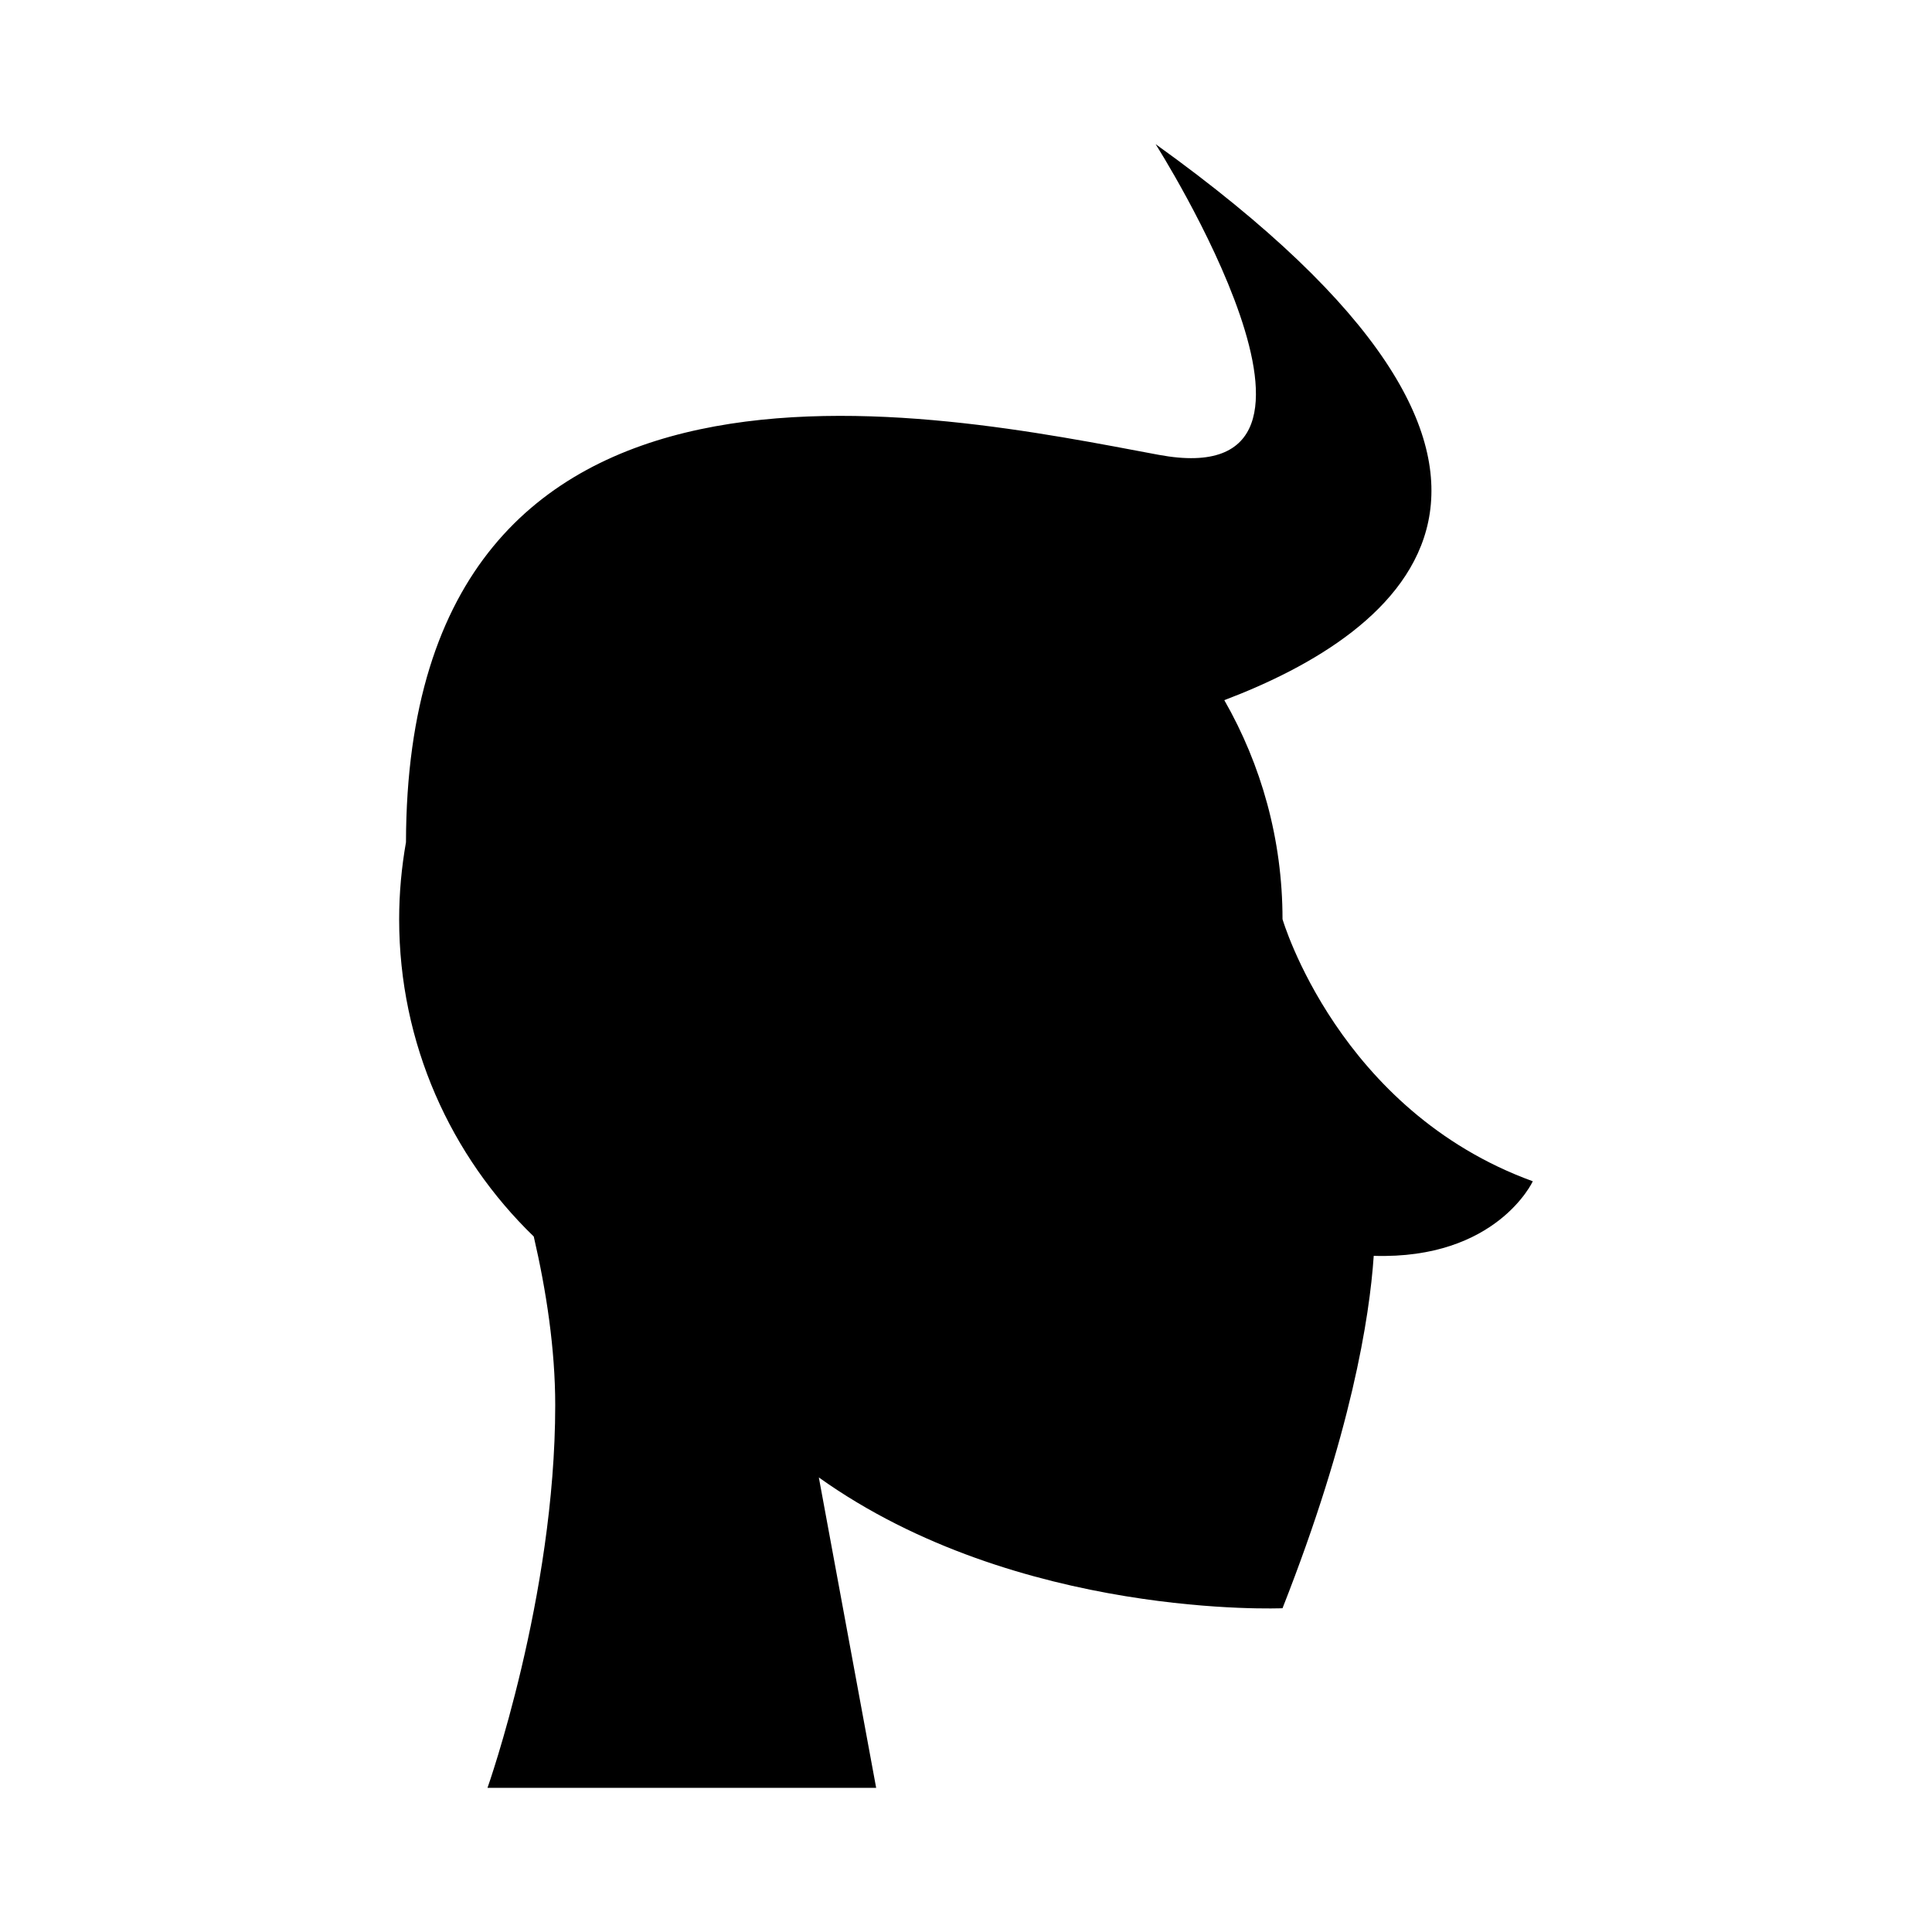 <?xml version="1.0" encoding="UTF-8"?>
<!-- Uploaded to: ICON Repo, www.iconrepo.com, Generator: ICON Repo Mixer Tools -->
<svg fill="#000000" width="800px" height="800px" version="1.1" viewBox="144 144 512 512" xmlns="http://www.w3.org/2000/svg">
 <path d="m483.88 387.6c0-21.133-5.629-40.938-15.426-58.051 46.371-17.559 103.88-59.715-18.207-147.35 0 0 59.305 93.25 0.781 82.328-58.523-10.926-199.11-41.289-199.44 102.65h0.004c-1.168 6.637-1.812 13.453-1.812 20.426 0 33.012 13.688 62.812 35.672 84.09 3.324 14.371 5.688 29.797 5.688 44.695 0 50.754-17.949 101.41-17.949 101.41h103l-15.191-82.258c52.797 37.68 122.88 34.66 122.88 34.66 18.219-46.285 23.066-76.996 24.172-93.387 32.609 1.016 42.156-19.762 42.156-19.762-51.5-18.734-66.328-69.457-66.328-69.457z"/>
</svg>
